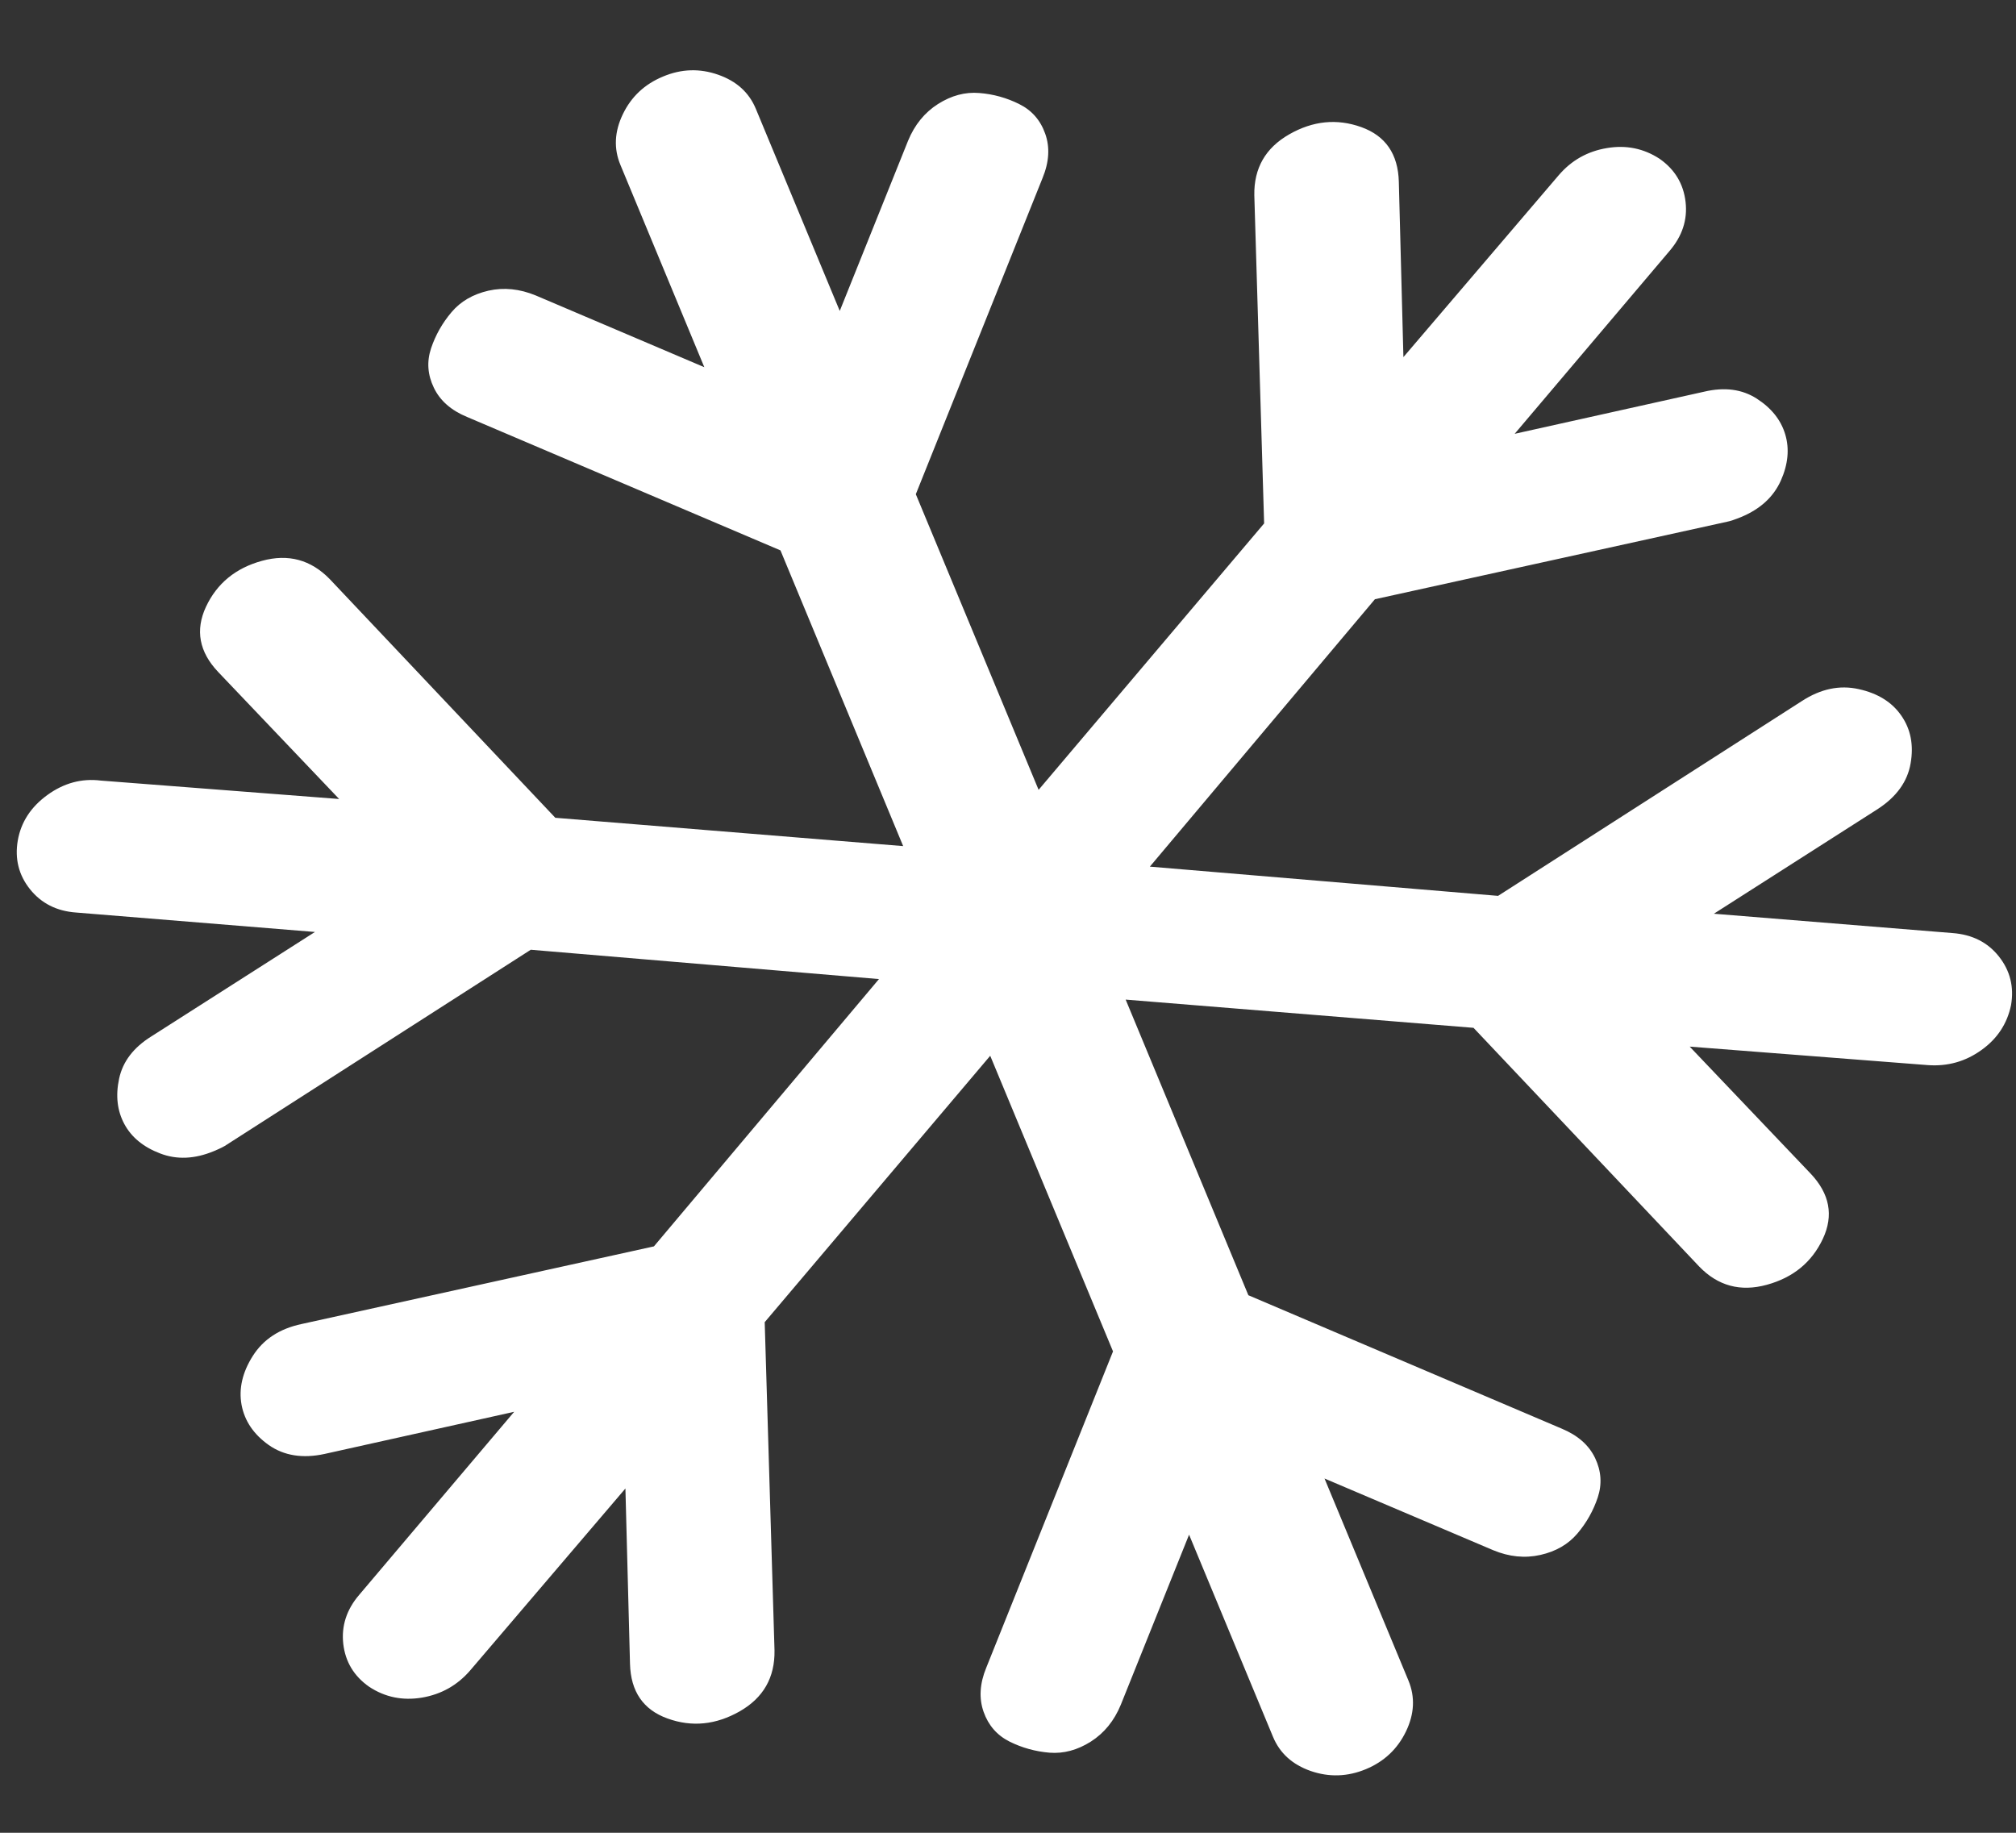 <svg width="22" height="20" viewBox="0 0 22 20" fill="none" xmlns="http://www.w3.org/2000/svg">
<rect x="0" y="0" width="22" height="20" fill="#333333" stroke="none"/>
<path d="M20.489 8.83L18.703 9.971L21.308 10.182C21.522 10.198 21.691 10.283 21.813 10.437C21.936 10.592 21.98 10.769 21.946 10.968C21.904 11.171 21.796 11.335 21.622 11.459C21.448 11.584 21.254 11.638 21.04 11.623L18.439 11.421L19.759 12.807C19.967 13.027 20.012 13.264 19.892 13.519C19.772 13.774 19.569 13.941 19.281 14.02C18.994 14.099 18.747 14.033 18.542 13.82L16.08 11.216L12.284 10.908L13.623 14.134L17.043 15.59C17.218 15.663 17.339 15.769 17.407 15.911C17.474 16.052 17.484 16.195 17.436 16.34C17.388 16.484 17.314 16.616 17.214 16.734C17.114 16.852 16.979 16.93 16.81 16.968C16.641 17.006 16.469 16.989 16.294 16.916L14.454 16.134L15.37 18.339C15.444 18.518 15.435 18.703 15.343 18.894C15.251 19.085 15.105 19.223 14.905 19.306C14.705 19.389 14.504 19.395 14.304 19.326C14.103 19.256 13.966 19.131 13.892 18.953L12.976 16.747L12.231 18.603C12.159 18.778 12.05 18.912 11.904 19.005C11.757 19.098 11.607 19.138 11.453 19.126C11.299 19.113 11.154 19.073 11.017 19.005C10.88 18.936 10.786 18.828 10.734 18.681C10.682 18.534 10.691 18.372 10.763 18.198L12.146 14.747L10.806 11.521L8.345 14.428L8.452 18.009C8.457 18.305 8.331 18.527 8.072 18.675C7.813 18.822 7.551 18.849 7.285 18.753C7.02 18.658 6.883 18.459 6.875 18.156L6.825 16.243L5.132 18.227C4.992 18.39 4.816 18.489 4.605 18.525C4.394 18.56 4.202 18.521 4.029 18.407C3.863 18.291 3.769 18.135 3.746 17.939C3.724 17.743 3.782 17.563 3.922 17.401L5.611 15.406L3.542 15.866C3.302 15.918 3.099 15.885 2.933 15.769C2.768 15.652 2.669 15.506 2.636 15.33C2.604 15.154 2.645 14.976 2.759 14.796C2.874 14.615 3.051 14.499 3.292 14.448L7.136 13.601L9.592 10.684L5.792 10.364L2.478 12.489C2.451 12.509 2.402 12.533 2.333 12.562C2.125 12.648 1.93 12.657 1.748 12.587C1.566 12.518 1.435 12.411 1.357 12.266C1.279 12.121 1.26 11.956 1.3 11.77C1.34 11.584 1.457 11.431 1.651 11.31L3.437 10.17L0.832 9.958C0.618 9.943 0.45 9.857 0.327 9.703C0.204 9.549 0.16 9.371 0.194 9.172C0.229 8.972 0.336 8.807 0.516 8.676C0.696 8.545 0.891 8.492 1.1 8.518L3.701 8.719L2.381 7.333C2.173 7.114 2.129 6.876 2.248 6.621C2.368 6.366 2.571 6.199 2.859 6.12C3.146 6.041 3.393 6.108 3.599 6.32L6.06 8.924L9.856 9.233L8.517 6.006L5.097 4.55C4.922 4.478 4.801 4.371 4.734 4.23C4.666 4.089 4.656 3.946 4.704 3.801C4.753 3.656 4.827 3.525 4.927 3.407C5.026 3.289 5.161 3.211 5.33 3.172C5.499 3.134 5.671 3.152 5.846 3.224L7.686 4.007L6.771 1.801C6.696 1.622 6.705 1.437 6.797 1.246C6.889 1.055 7.035 0.918 7.236 0.835C7.436 0.751 7.636 0.745 7.836 0.815C8.037 0.885 8.174 1.009 8.248 1.187L9.164 3.393L9.909 1.537C9.981 1.362 10.09 1.228 10.236 1.135C10.383 1.042 10.533 1.002 10.687 1.015C10.841 1.027 10.987 1.068 11.123 1.136C11.26 1.204 11.354 1.312 11.406 1.459C11.459 1.607 11.449 1.768 11.377 1.943L9.994 5.393L11.334 8.619L13.795 5.712L13.688 2.131C13.683 1.835 13.81 1.614 14.069 1.466C14.328 1.318 14.59 1.292 14.855 1.387C15.12 1.482 15.257 1.681 15.265 1.984L15.315 3.897L17.009 1.913C17.148 1.75 17.324 1.651 17.535 1.616C17.746 1.58 17.938 1.62 18.111 1.733C18.277 1.849 18.371 2.006 18.394 2.202C18.417 2.398 18.358 2.577 18.218 2.74L16.529 4.734L18.598 4.274C18.82 4.222 19.011 4.247 19.171 4.35C19.331 4.453 19.435 4.583 19.482 4.741C19.529 4.898 19.513 5.066 19.434 5.244C19.354 5.422 19.211 5.554 19.003 5.641C18.934 5.669 18.882 5.687 18.849 5.693L15.004 6.539L12.548 9.457L16.348 9.776L19.662 7.651C19.868 7.517 20.075 7.473 20.284 7.52C20.493 7.566 20.648 7.663 20.749 7.81C20.851 7.957 20.885 8.13 20.85 8.33C20.816 8.529 20.696 8.696 20.489 8.83Z" fill="white"/>
</svg>
